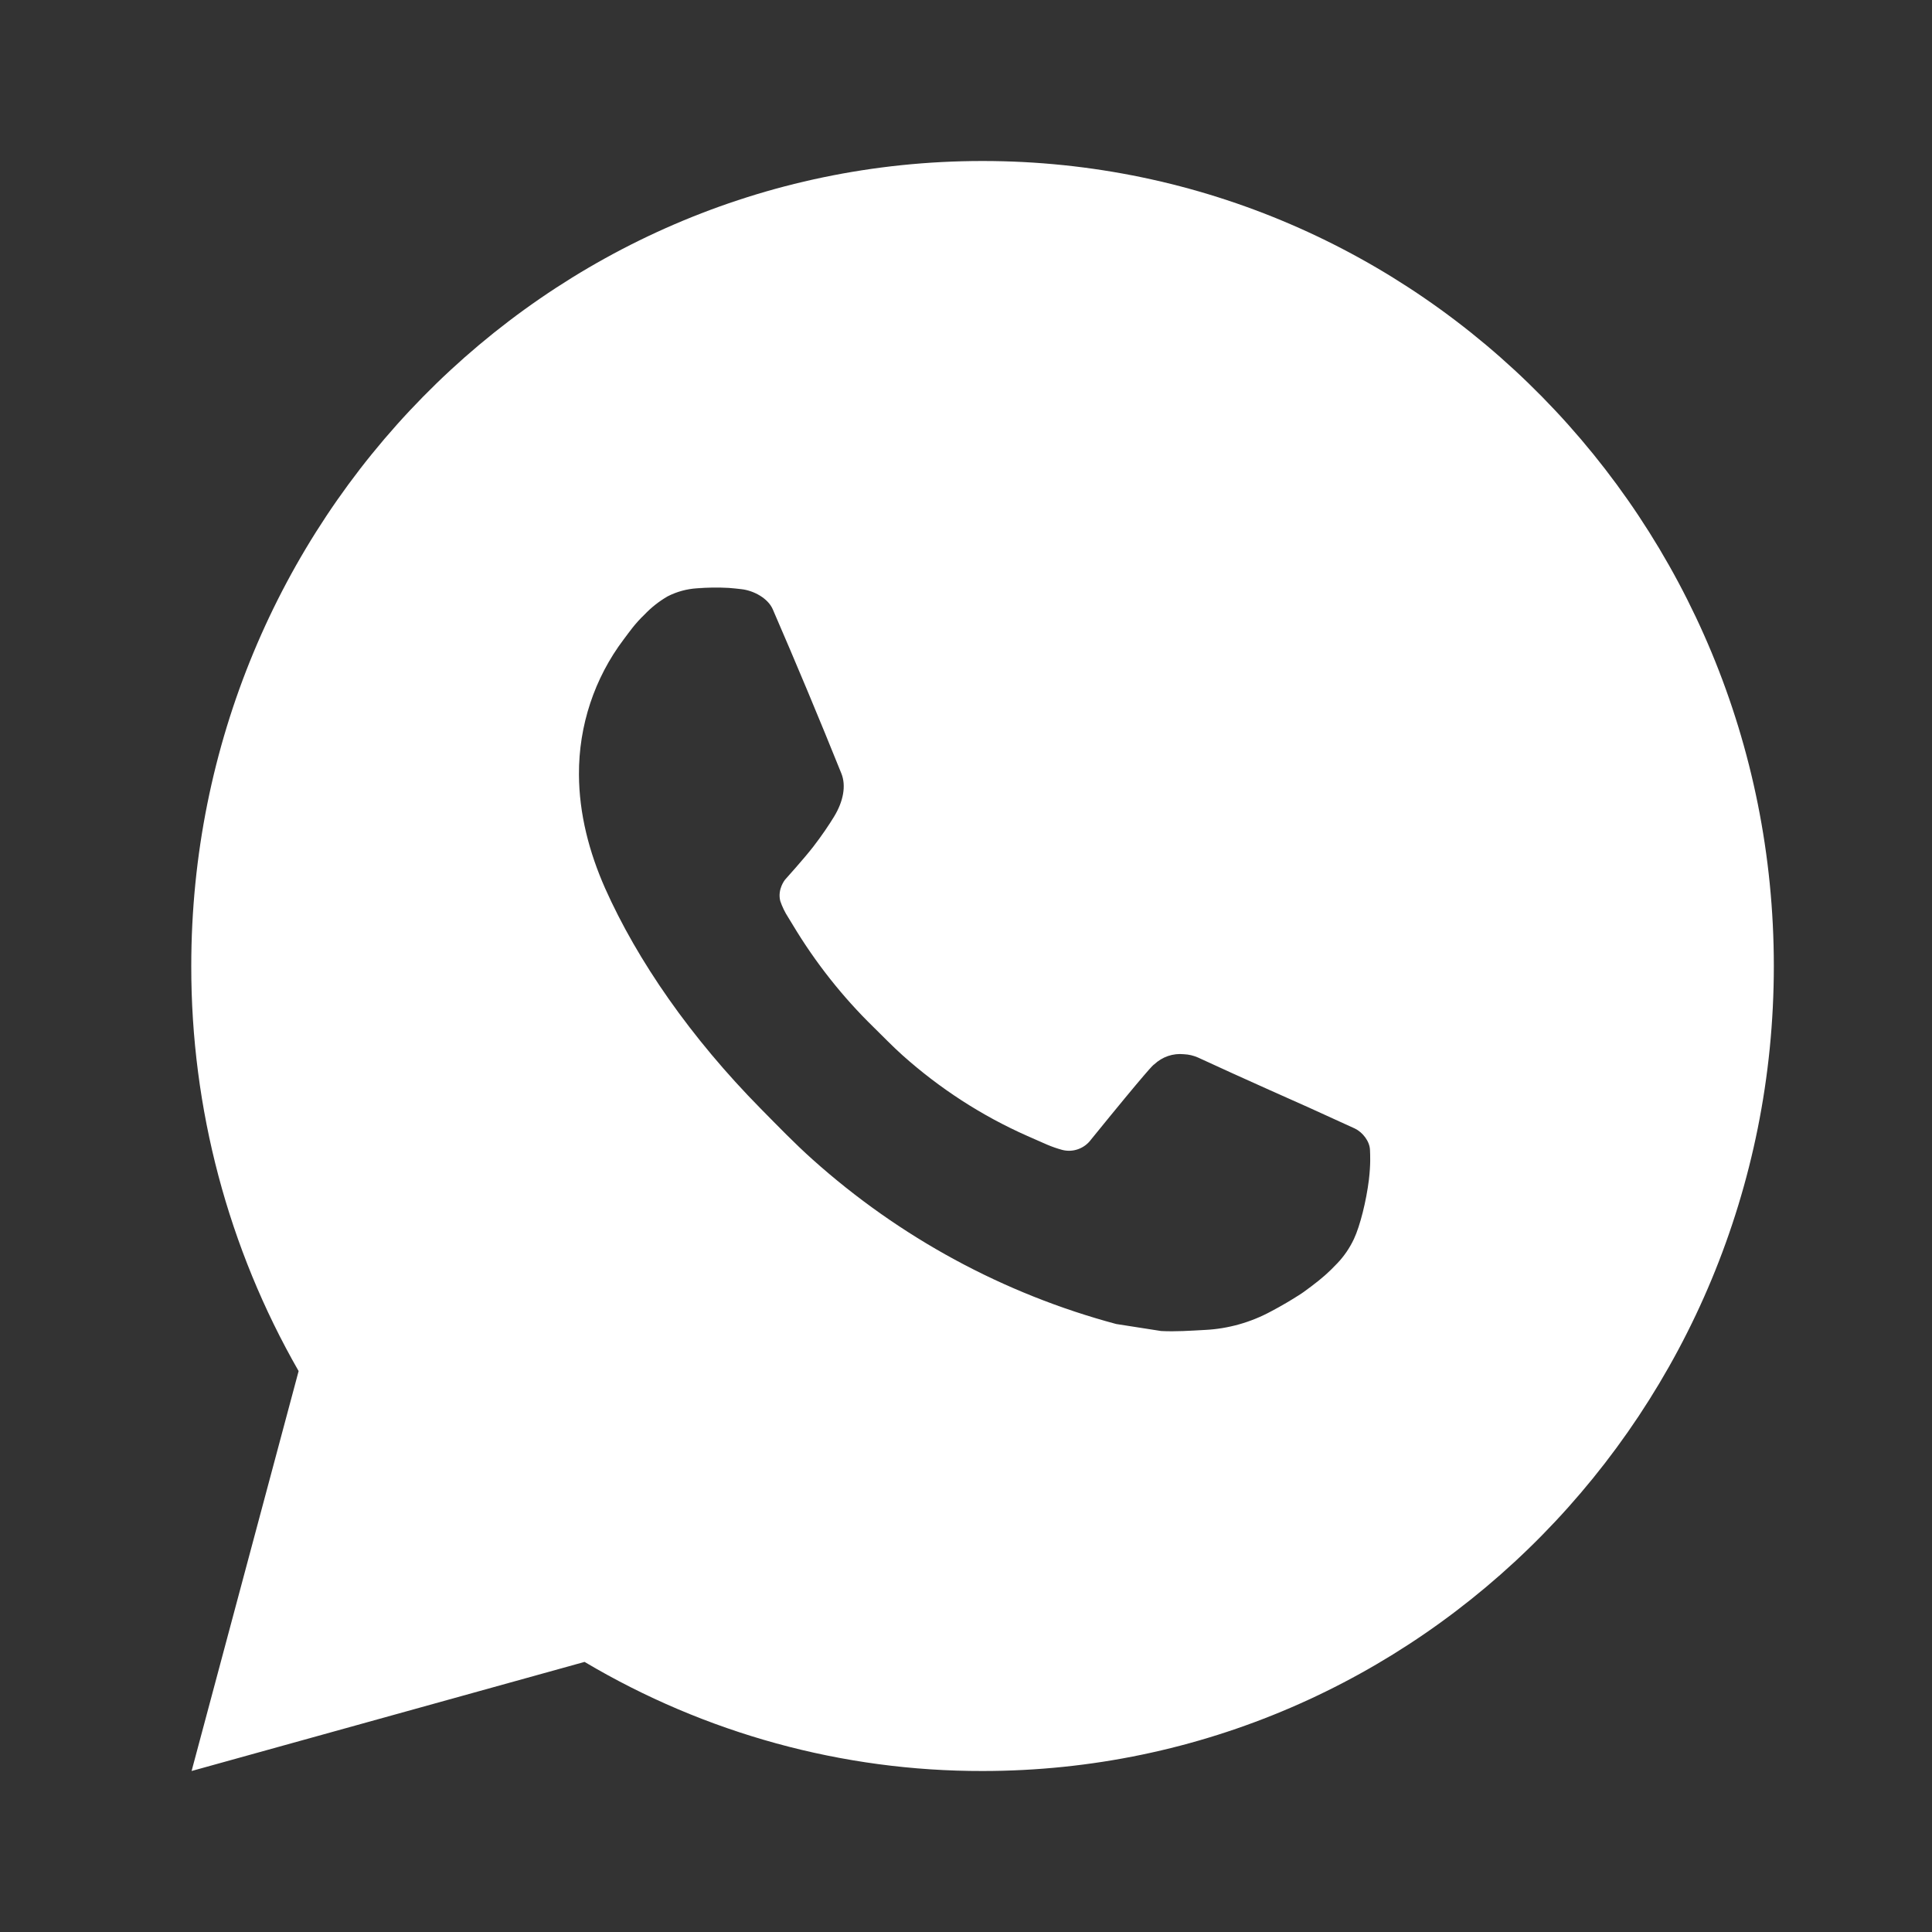 <svg width="30" height="30" viewBox="0 0 30 30" fill="none" xmlns="http://www.w3.org/2000/svg">
<rect x="0" y="0" width="30" height="30" fill="#333333" stroke="none"/>
<path d="M15.257 2.5C22.043 2.5 27.544 8.096 27.544 15C27.544 21.904 22.043 27.5 15.257 27.5C13.086 27.504 10.953 26.919 9.077 25.806L2.975 27.5L4.637 21.29C3.542 19.381 2.967 17.21 2.97 15C2.97 8.096 8.471 2.5 15.257 2.5ZM11.07 9.125L10.824 9.135C10.665 9.145 10.51 9.187 10.367 9.26C10.234 9.337 10.112 9.433 10.006 9.545C9.858 9.686 9.775 9.809 9.685 9.928C9.231 10.529 8.986 11.267 8.99 12.025C8.992 12.637 9.149 13.234 9.395 13.791C9.898 14.919 10.725 16.113 11.816 17.219C12.079 17.485 12.337 17.753 12.614 18.001C13.97 19.216 15.585 20.091 17.332 20.559L18.03 20.668C18.258 20.68 18.485 20.663 18.713 20.651C19.071 20.633 19.421 20.534 19.737 20.363C19.898 20.278 20.055 20.186 20.207 20.087C20.207 20.087 20.26 20.052 20.361 19.975C20.527 19.85 20.629 19.761 20.767 19.615C20.869 19.508 20.957 19.381 21.024 19.238C21.12 19.034 21.216 18.645 21.256 18.321C21.285 18.074 21.276 17.939 21.273 17.855C21.268 17.721 21.159 17.582 21.039 17.524L20.324 17.198C20.324 17.198 19.255 16.724 18.602 16.421C18.533 16.391 18.46 16.373 18.385 16.37C18.301 16.361 18.216 16.371 18.136 16.398C18.056 16.426 17.983 16.47 17.921 16.529C17.915 16.526 17.832 16.598 16.944 17.692C16.893 17.762 16.823 17.815 16.742 17.844C16.662 17.873 16.575 17.877 16.492 17.855C16.412 17.833 16.334 17.806 16.257 17.773C16.105 17.707 16.052 17.683 15.948 17.637C15.242 17.324 14.59 16.901 14.012 16.384C13.858 16.246 13.714 16.096 13.566 15.951C13.083 15.48 12.662 14.947 12.313 14.366L12.241 14.248C12.189 14.168 12.147 14.082 12.116 13.991C12.069 13.807 12.19 13.66 12.19 13.66C12.19 13.66 12.489 13.328 12.628 13.148C12.763 12.973 12.877 12.803 12.951 12.681C13.096 12.444 13.141 12.2 13.065 12.011C12.721 11.156 12.365 10.305 11.999 9.46C11.926 9.293 11.711 9.172 11.516 9.149C11.45 9.141 11.383 9.134 11.317 9.129C11.152 9.12 10.986 9.122 10.822 9.134L11.07 9.125Z" fill="white"/>
</svg>
